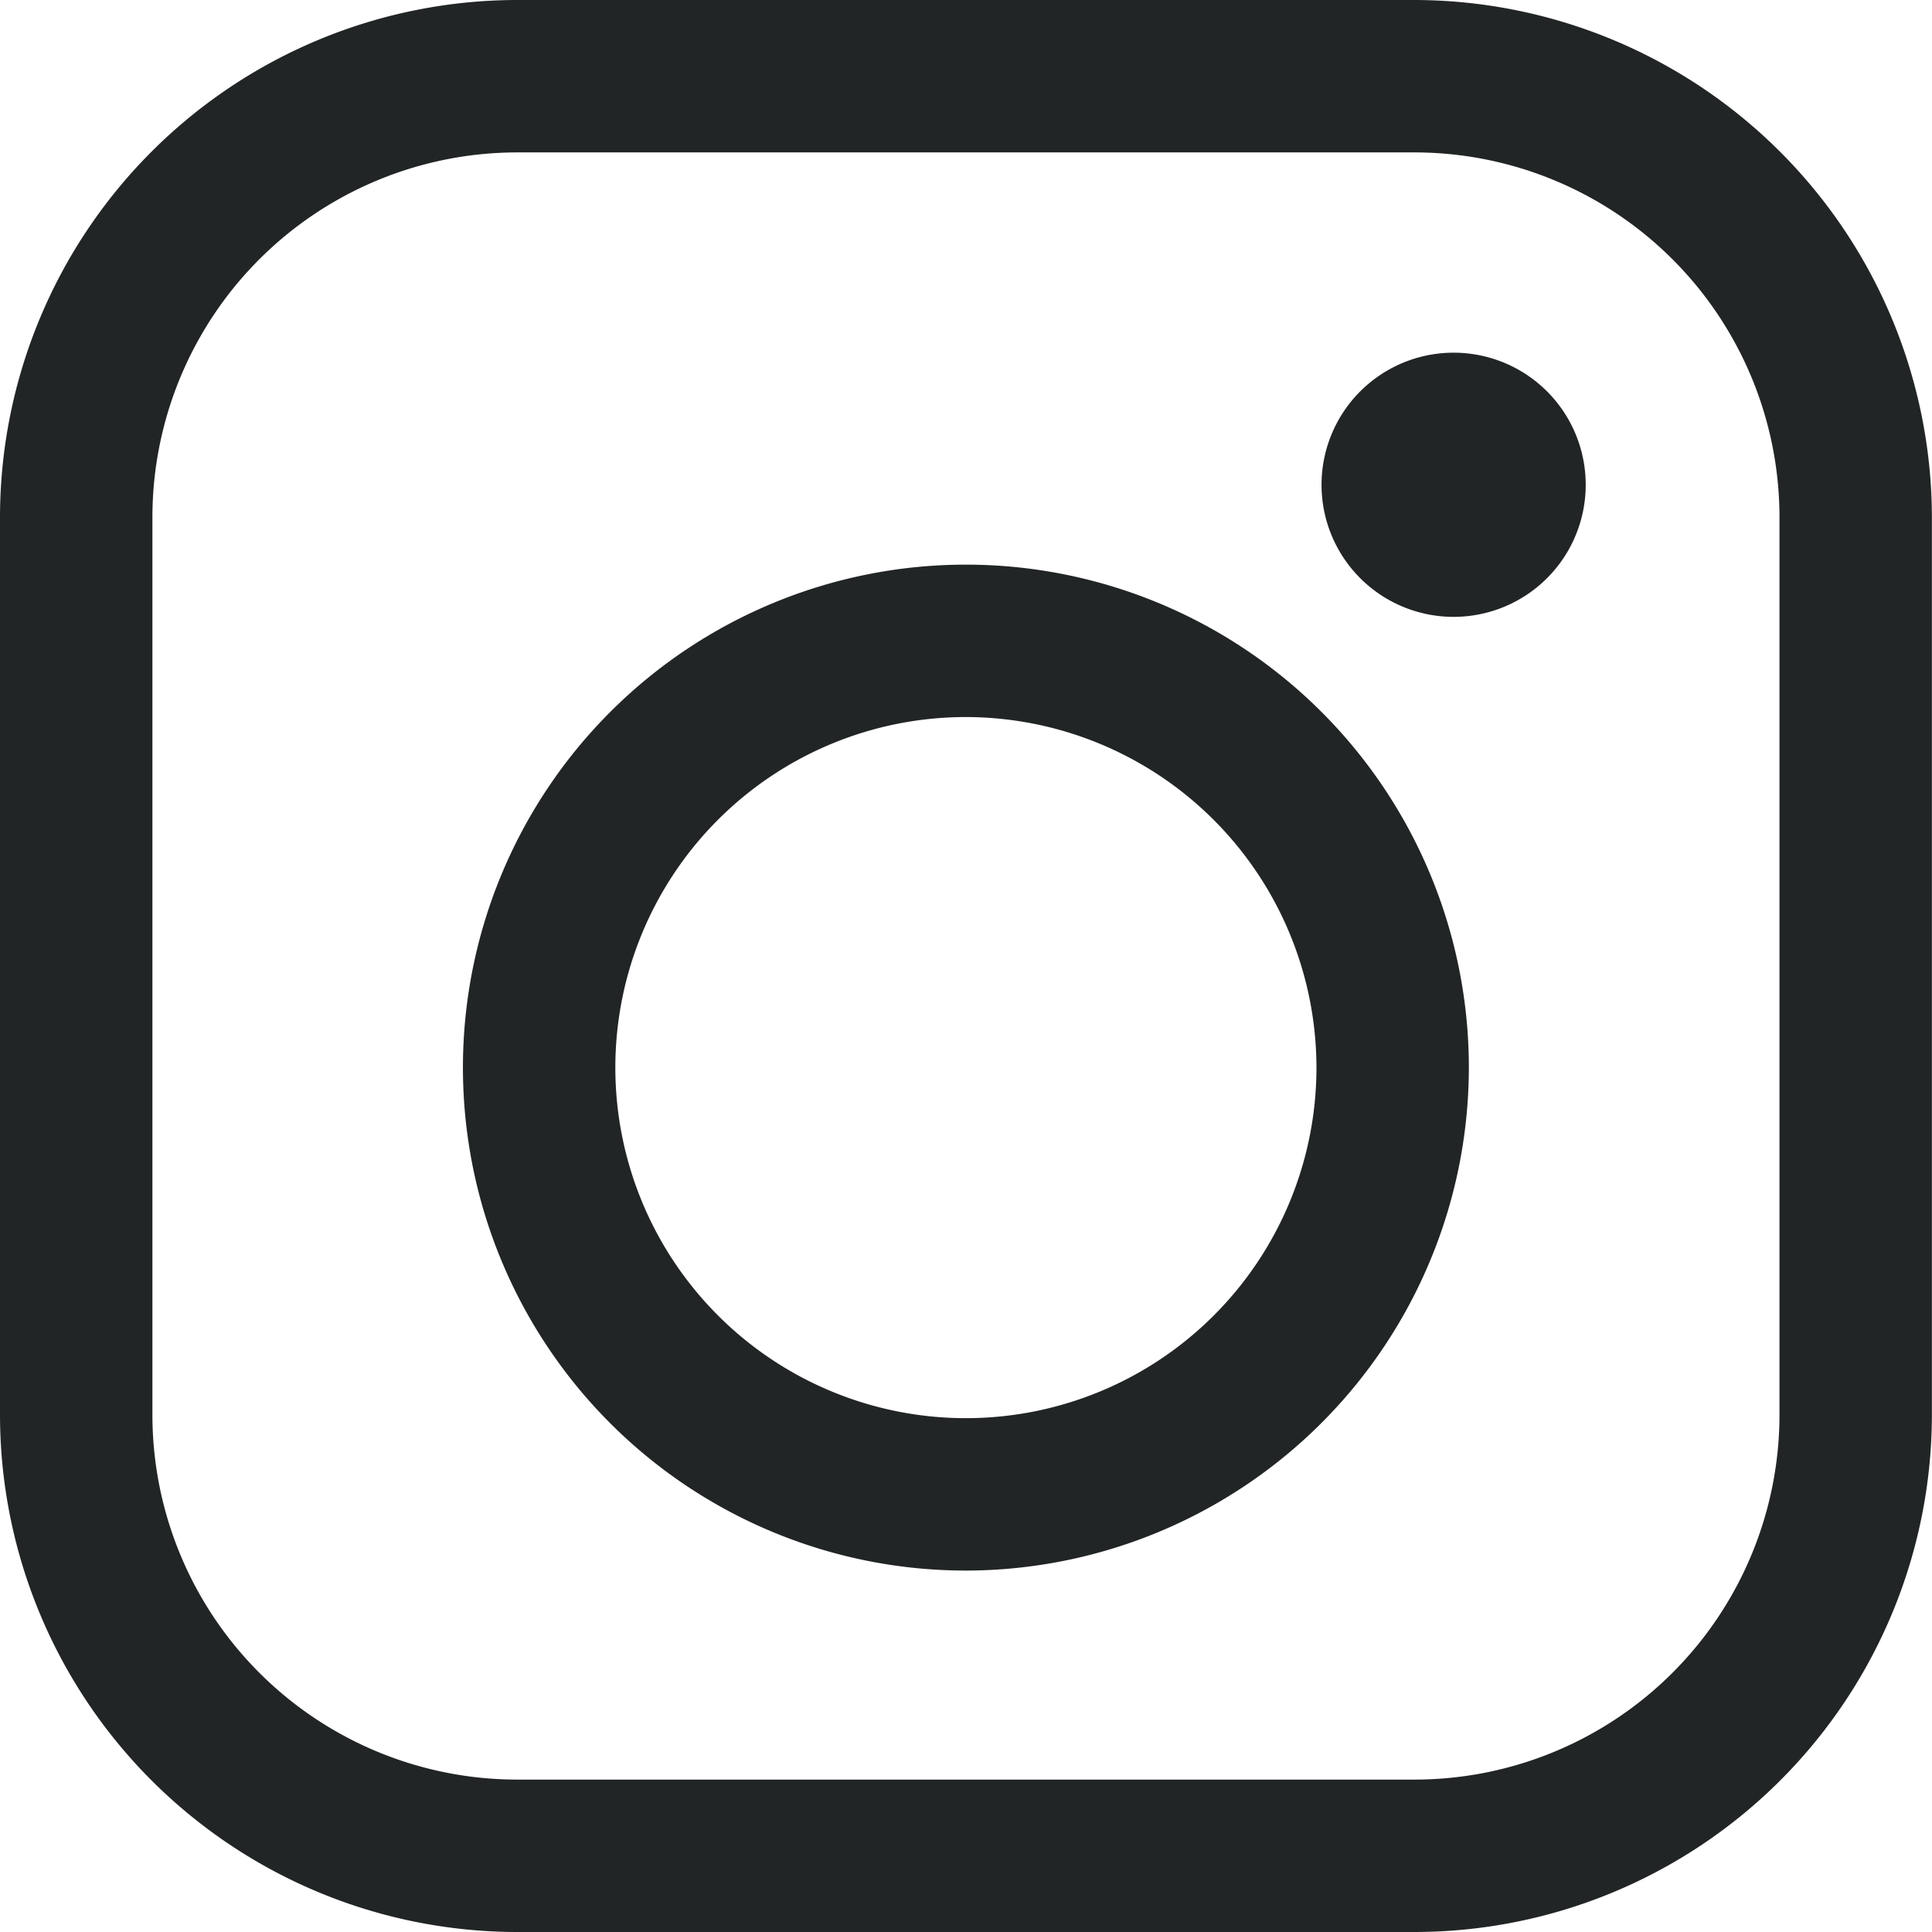 <svg xmlns="http://www.w3.org/2000/svg" xmlns:xlink="http://www.w3.org/1999/xlink" width="19.014" height="19.014" viewBox="0 0 19.014 19.014"><defs><style>.a{fill:#222526;}.b{clip-path:url(#a);}</style><clipPath id="a"><rect class="a" width="19.014" height="19.014" transform="translate(0 0)"/></clipPath></defs><g transform="translate(0 0)"><g class="b"><path class="a" d="M13.924,19.014H5.087A5.093,5.093,0,0,1,0,13.926V5.088A5.094,5.094,0,0,1,5.087,0h8.837a5.1,5.1,0,0,1,5.089,5.088v8.838a5.094,5.094,0,0,1-5.089,5.088M5.087,1.5A3.592,3.592,0,0,0,1.5,5.088v8.838a3.591,3.591,0,0,0,3.587,3.588h8.837a3.592,3.592,0,0,0,3.589-3.588V5.088A3.593,3.593,0,0,0,13.924,1.5ZM9.506,15.457a4.95,4.95,0,1,1,4.95-4.95,4.956,4.956,0,0,1-4.95,4.95m0-8.4a3.45,3.45,0,1,0,3.45,3.45,3.454,3.454,0,0,0-3.45-3.45m6.1-2.286a1.3,1.3,0,1,0-1.3,1.3,1.3,1.3,0,0,0,1.3-1.3"/></g></g></svg>